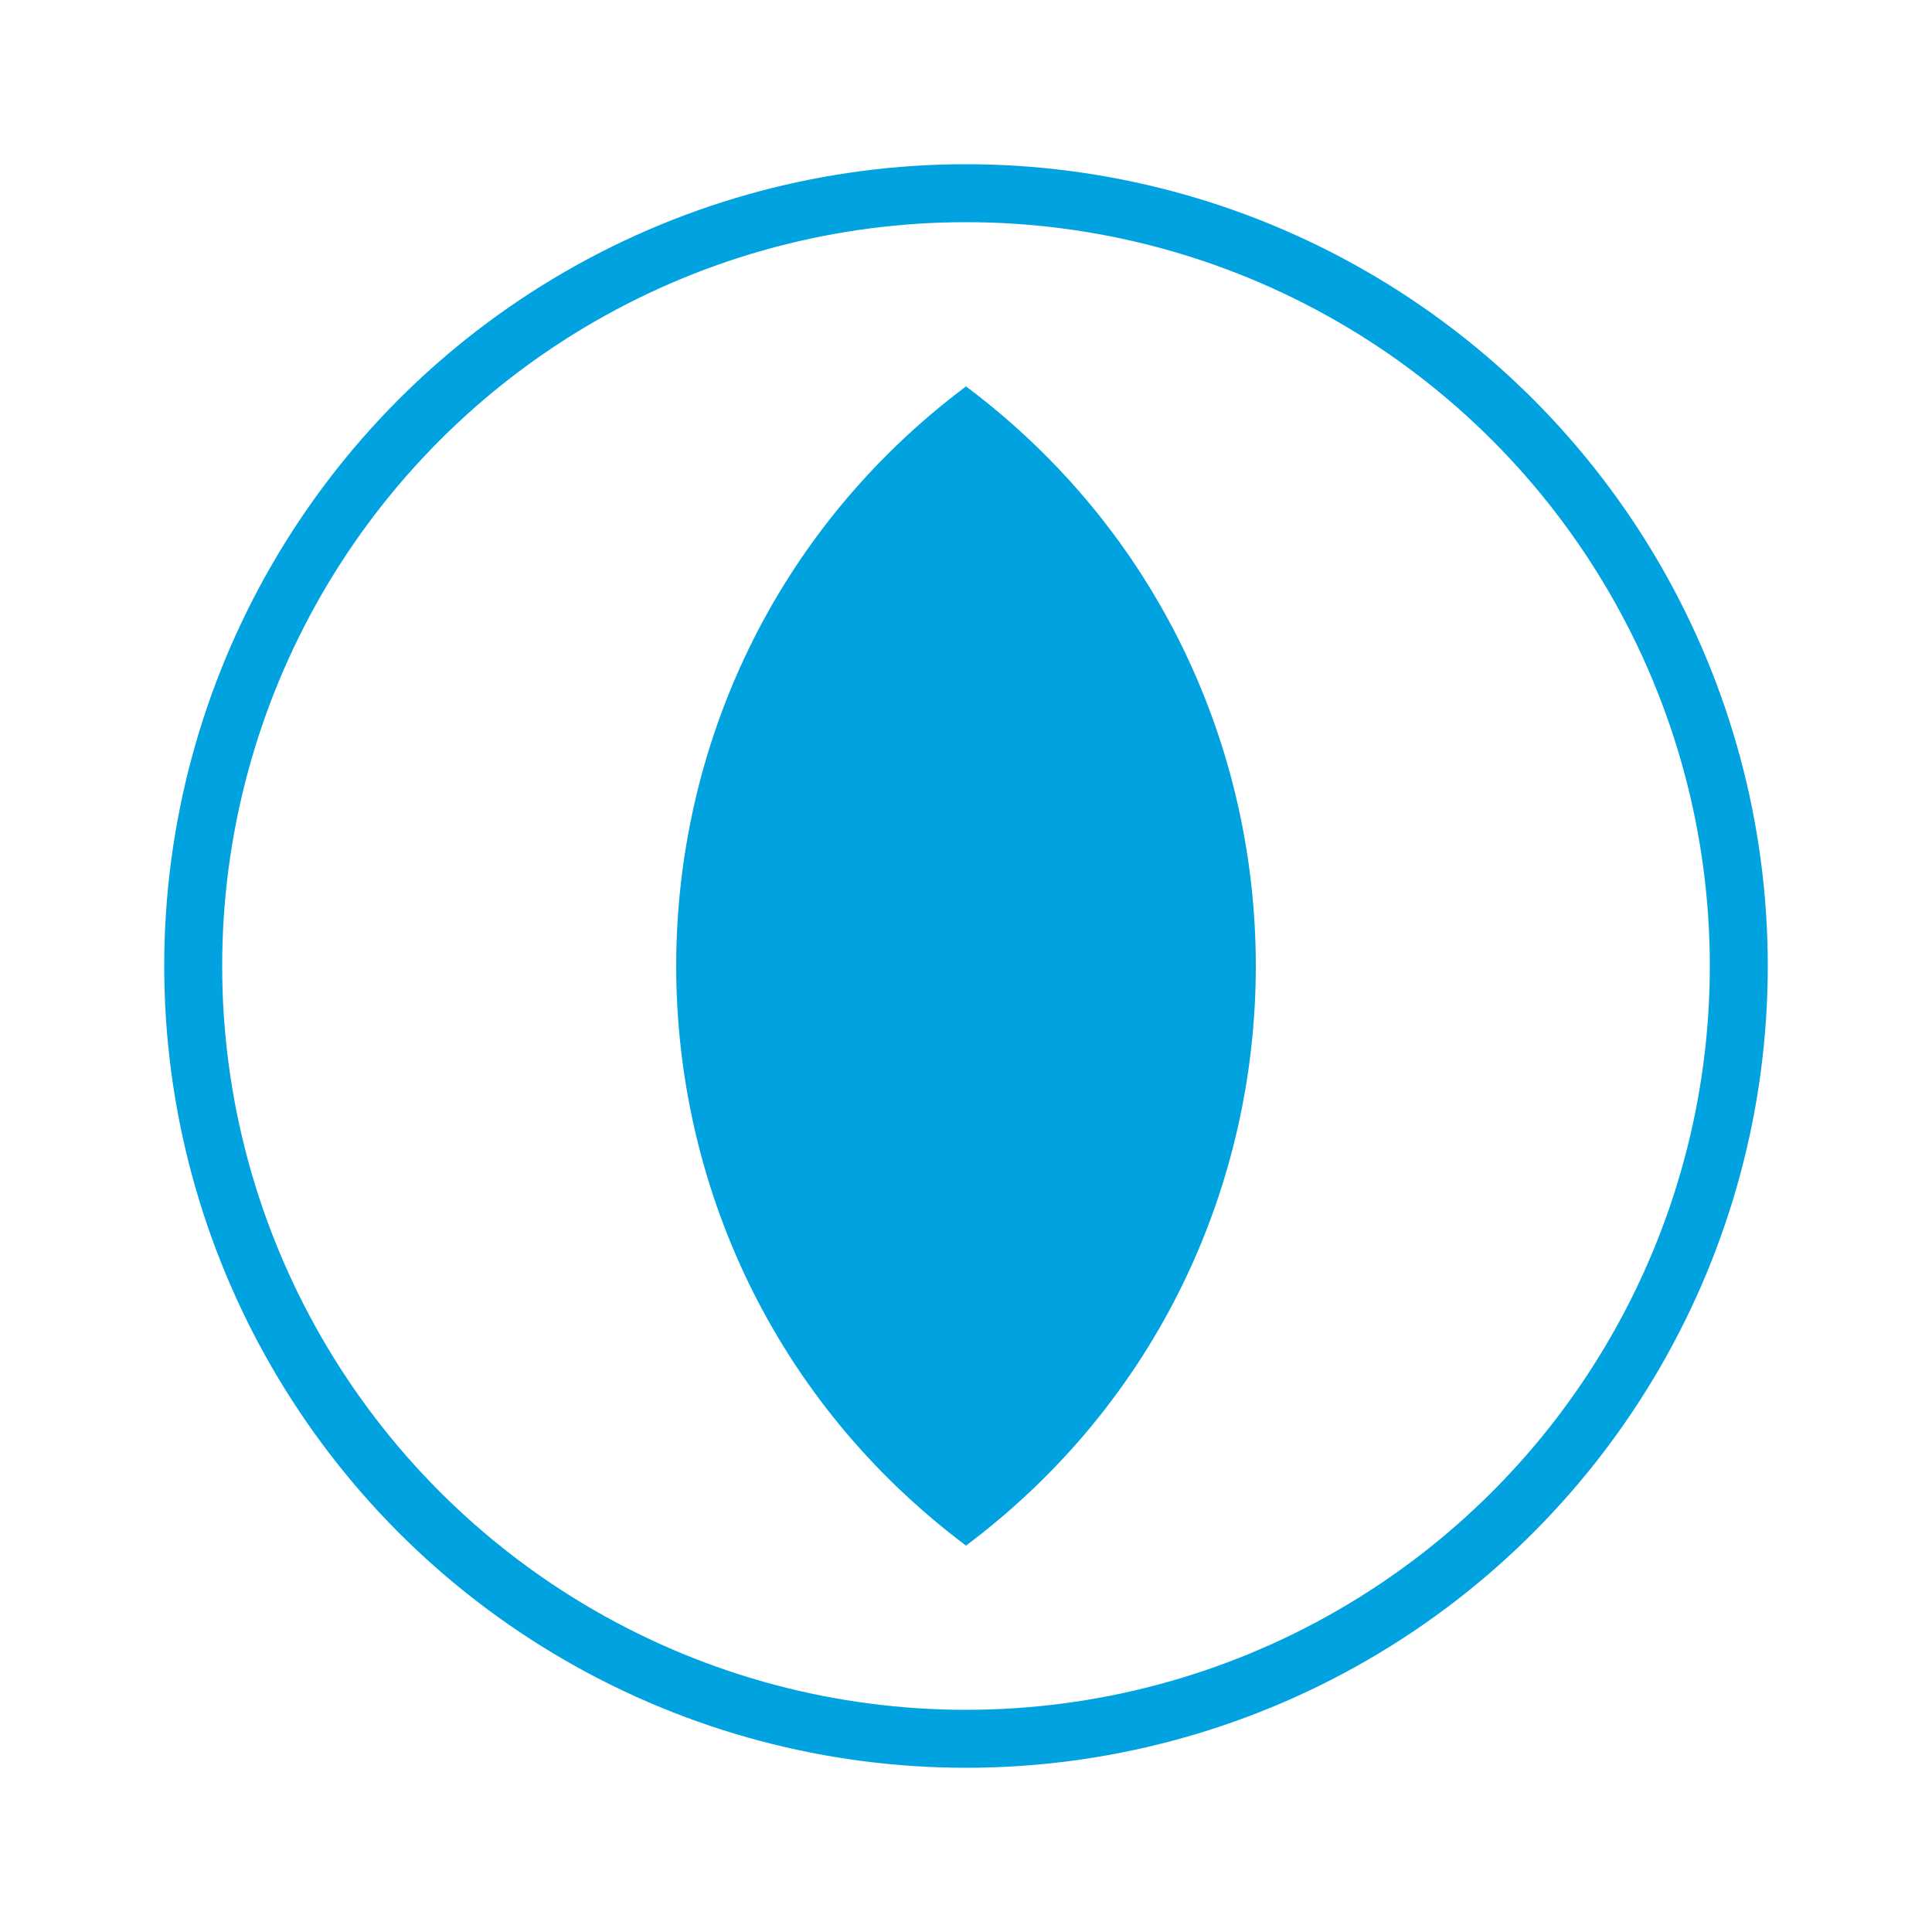 <svg xmlns="http://www.w3.org/2000/svg" viewBox="0 0 100 100">
  <circle cx="50" cy="50" r="40" fill="none" stroke="#00A3E0" stroke-width="3"/>
  <path d="M50 20 C30 35 30 65 50 80 C70 65 70 35 50 20 Z" fill="#00A3E0" stroke="none"/>
</svg>